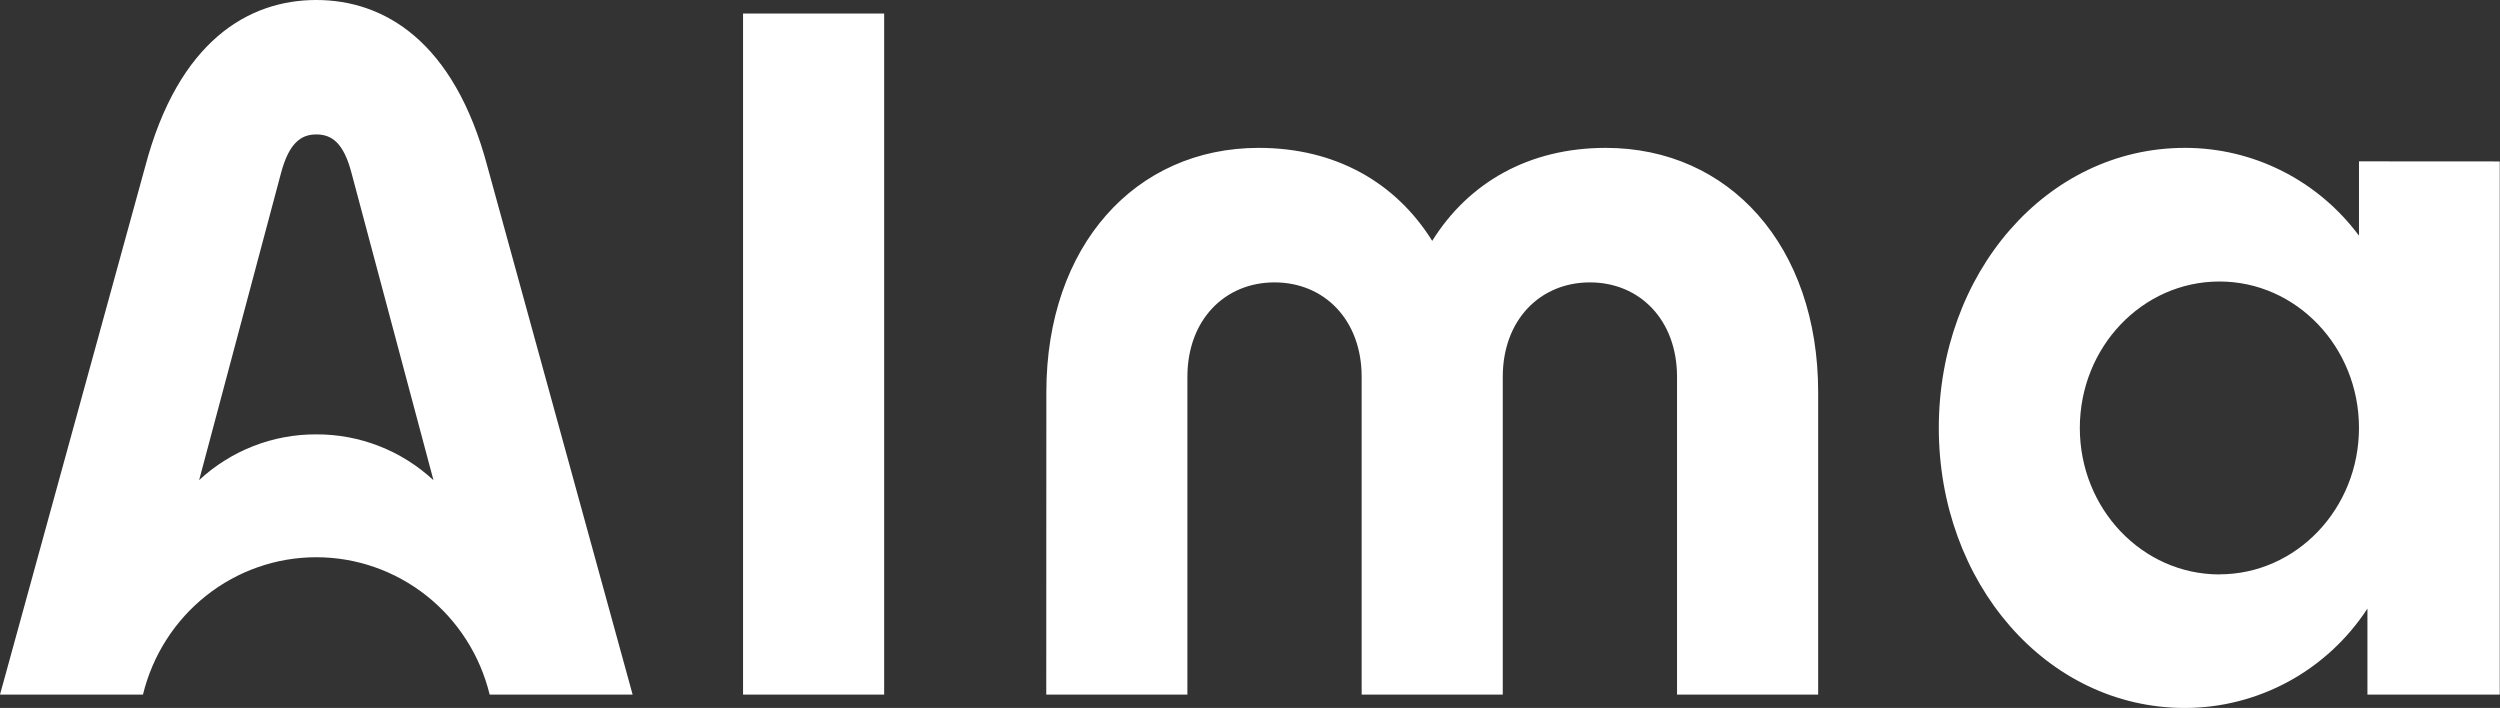 <svg style="fill: white;" class="h-5 w-auto transition-all duration-200 md:h-6 text-white" xmlns="http://www.w3.org/2000/svg" viewBox="0 0 113 32" height="32" width="113"><rect x="0" y="0" width="113" height="32" fill="#333333" stroke="none"/><path d="M100.319 25.964C96.835 25.964 94.008 23.003 94.008 19.344C94.008 15.686 96.835 12.724 100.319 12.724C103.803 12.724 106.626 15.69 106.626 19.34C106.626 22.991 103.799 25.96 100.319 25.96V25.964ZM106.626 7.293V10.653C105.709 9.419 104.521 8.418 103.155 7.729C101.789 7.04 100.283 6.682 98.756 6.684C92.49 6.684 87.634 12.354 87.634 19.34C87.634 26.327 92.486 32 98.756 32C100.392 31.999 102.002 31.588 103.442 30.805C104.882 30.02 106.108 28.888 107.008 27.507V31.396H112.988V7.297L106.626 7.293ZM33.586 0.612H39.964V31.396H33.586V0.612ZM47.295 17.729C47.295 11.104 51.318 6.684 56.895 6.684C60.355 6.684 63.086 8.24 64.736 10.887C66.386 8.24 69.121 6.684 72.581 6.684C78.162 6.684 82.181 11.117 82.181 17.729V31.396H75.802V17.035C75.802 14.453 74.108 12.764 71.864 12.764C69.619 12.764 67.925 14.453 67.925 17.035V31.396H61.547V17.035C61.547 14.453 59.853 12.764 57.608 12.764C55.364 12.764 53.67 14.453 53.67 17.035V31.396H47.291L47.295 17.729ZM22.037 7.547C20.526 1.829 17.337 0 14.295 0C11.254 0 8.065 1.829 6.558 7.547L0 31.396H6.462C6.893 29.624 7.899 28.05 9.319 26.924C10.74 25.799 12.492 25.187 14.297 25.187C16.102 25.187 17.855 25.799 19.276 26.924C20.696 28.05 21.702 29.624 22.133 31.396H28.595L22.037 7.547ZM14.295 19.634C12.336 19.624 10.445 20.363 9.001 21.701L12.701 7.825C13.056 6.499 13.578 6.076 14.295 6.076C15.013 6.076 15.539 6.479 15.89 7.825L19.593 21.705C18.149 20.365 16.256 19.625 14.295 19.634Z"></path></svg>